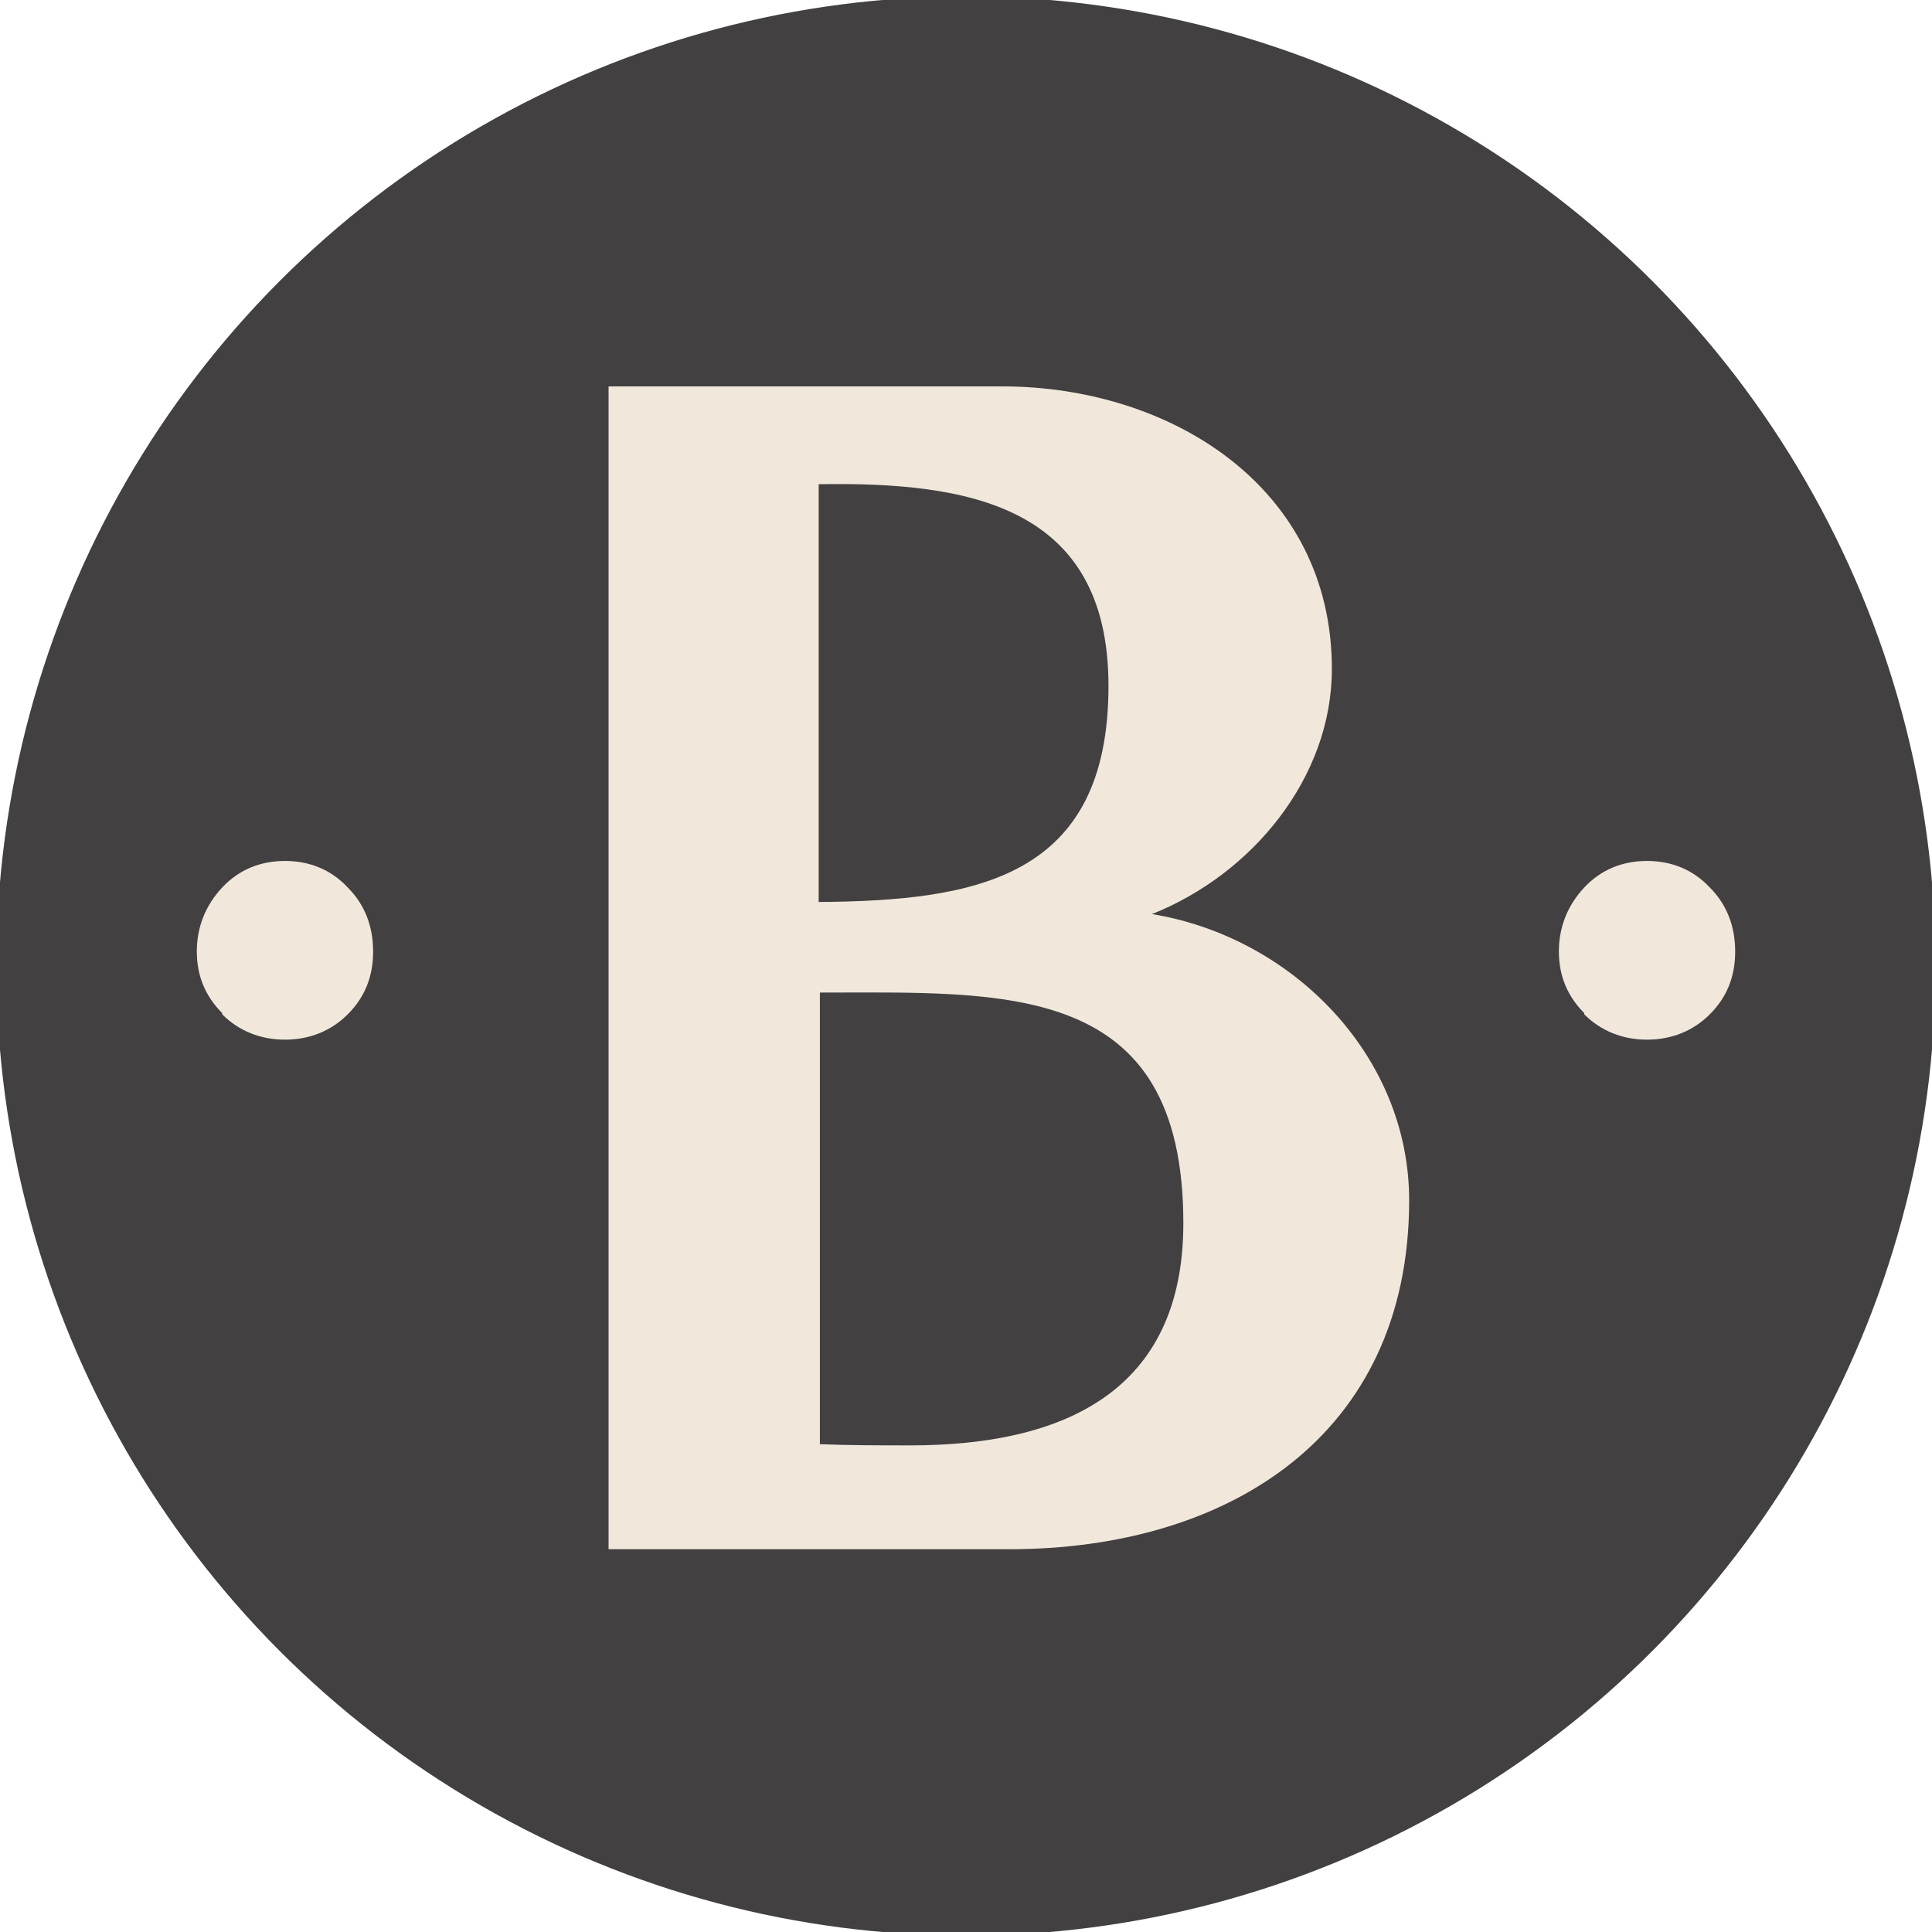 <?xml version="1.0" encoding="UTF-8"?>
<svg id="Layer_1" data-name="Layer 1" xmlns="http://www.w3.org/2000/svg" viewBox="0 0 16 16">
  <defs>
    <style>
      .cls-1 {
        fill: #f1e8db;
      }

      .cls-2 {
        fill: #424041;
      }
    </style>
  </defs>
  <circle class="cls-2" cx="8" cy="8" r="8.03"/>
  <g>
    <path class="cls-1" d="M5.04,12.83V3.2h3.26c1.39,0,2.73,.83,2.73,2.34,0,.9-.66,1.7-1.49,2.03,1.16,.19,2.13,1.17,2.13,2.37,0,1.96-1.51,2.89-3.31,2.89h-3.31Zm1.74-5.36c1.31-.01,2.4-.2,2.4-1.79,0-1.5-1.17-1.69-2.4-1.67v3.46Zm0,4.49c.26,.01,.51,.01,.76,.01,1.26,0,2.26-.44,2.26-1.84,0-2.01-1.47-1.91-3.01-1.91v3.74Z"/>
    <path class="cls-1" d="M13.12,8.39c-.14-.14-.21-.31-.21-.51s.07-.38,.21-.53c.14-.15,.32-.22,.52-.22s.38,.07,.52,.22c.14,.14,.21,.32,.21,.53s-.07,.38-.21,.52c-.14,.14-.32,.21-.52,.21s-.38-.07-.52-.21Z"/>
    <path class="cls-1" d="M1.84,8.39c-.14-.14-.21-.31-.21-.51s.07-.38,.21-.53c.14-.15,.32-.22,.52-.22s.38,.07,.52,.22c.14,.14,.21,.32,.21,.53s-.07,.38-.21,.52c-.14,.14-.32,.21-.52,.21s-.38-.07-.52-.21Z"/>
  </g>
</svg>